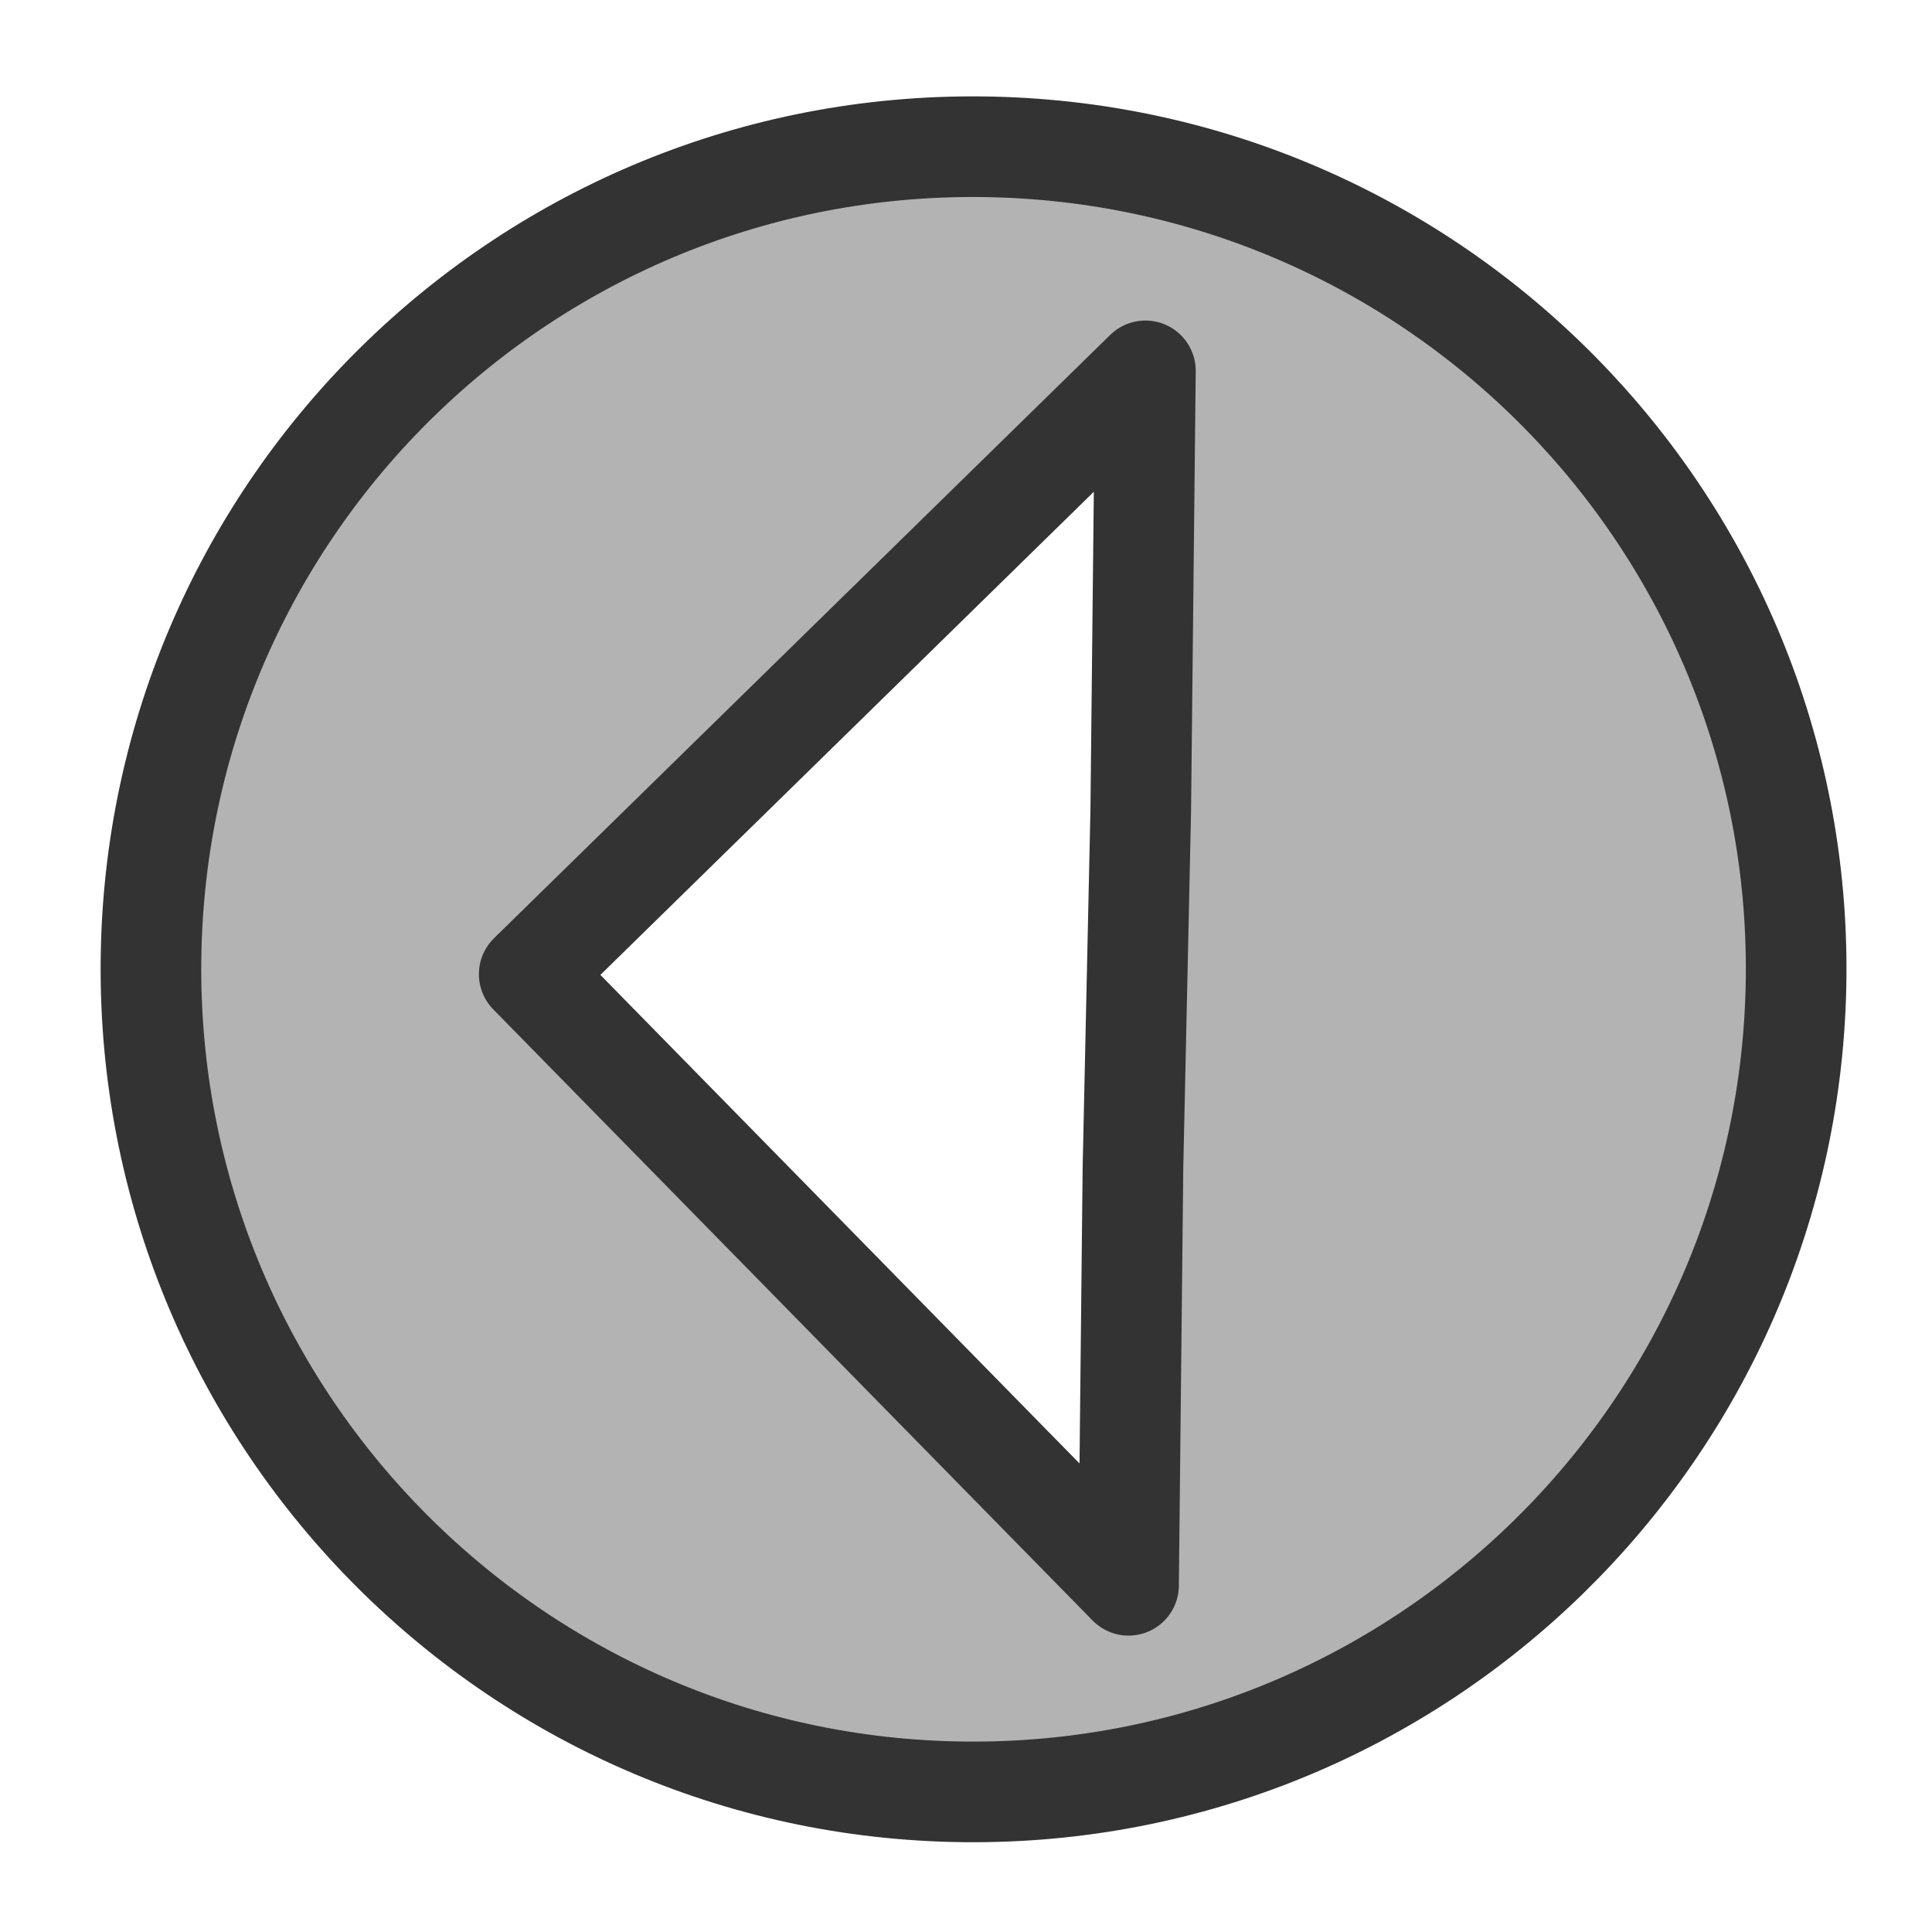 <?xml version="1.0" encoding="UTF-8"?>
<svg version="1.0" viewBox="0 0 60 60" xmlns="http://www.w3.org/2000/svg">
<path d="m55.78 30.357c0.149-14.104-11.187-25.651-25.291-25.8-14.104-0.149-25.651 11.156-25.8 25.26-0.149 14.104 11.156 25.682 25.26 25.831s25.682-11.187 25.831-25.291zm-20.208-18.84-0.145 13.656-0.242 11.092-0.137 12.968-18.613-18.979 19.137-18.737z" fill="#b3b3b3" fill-rule="evenodd" stroke="#333" stroke-linecap="round" stroke-linejoin="round" stroke-width="3.125"/>
</svg>
